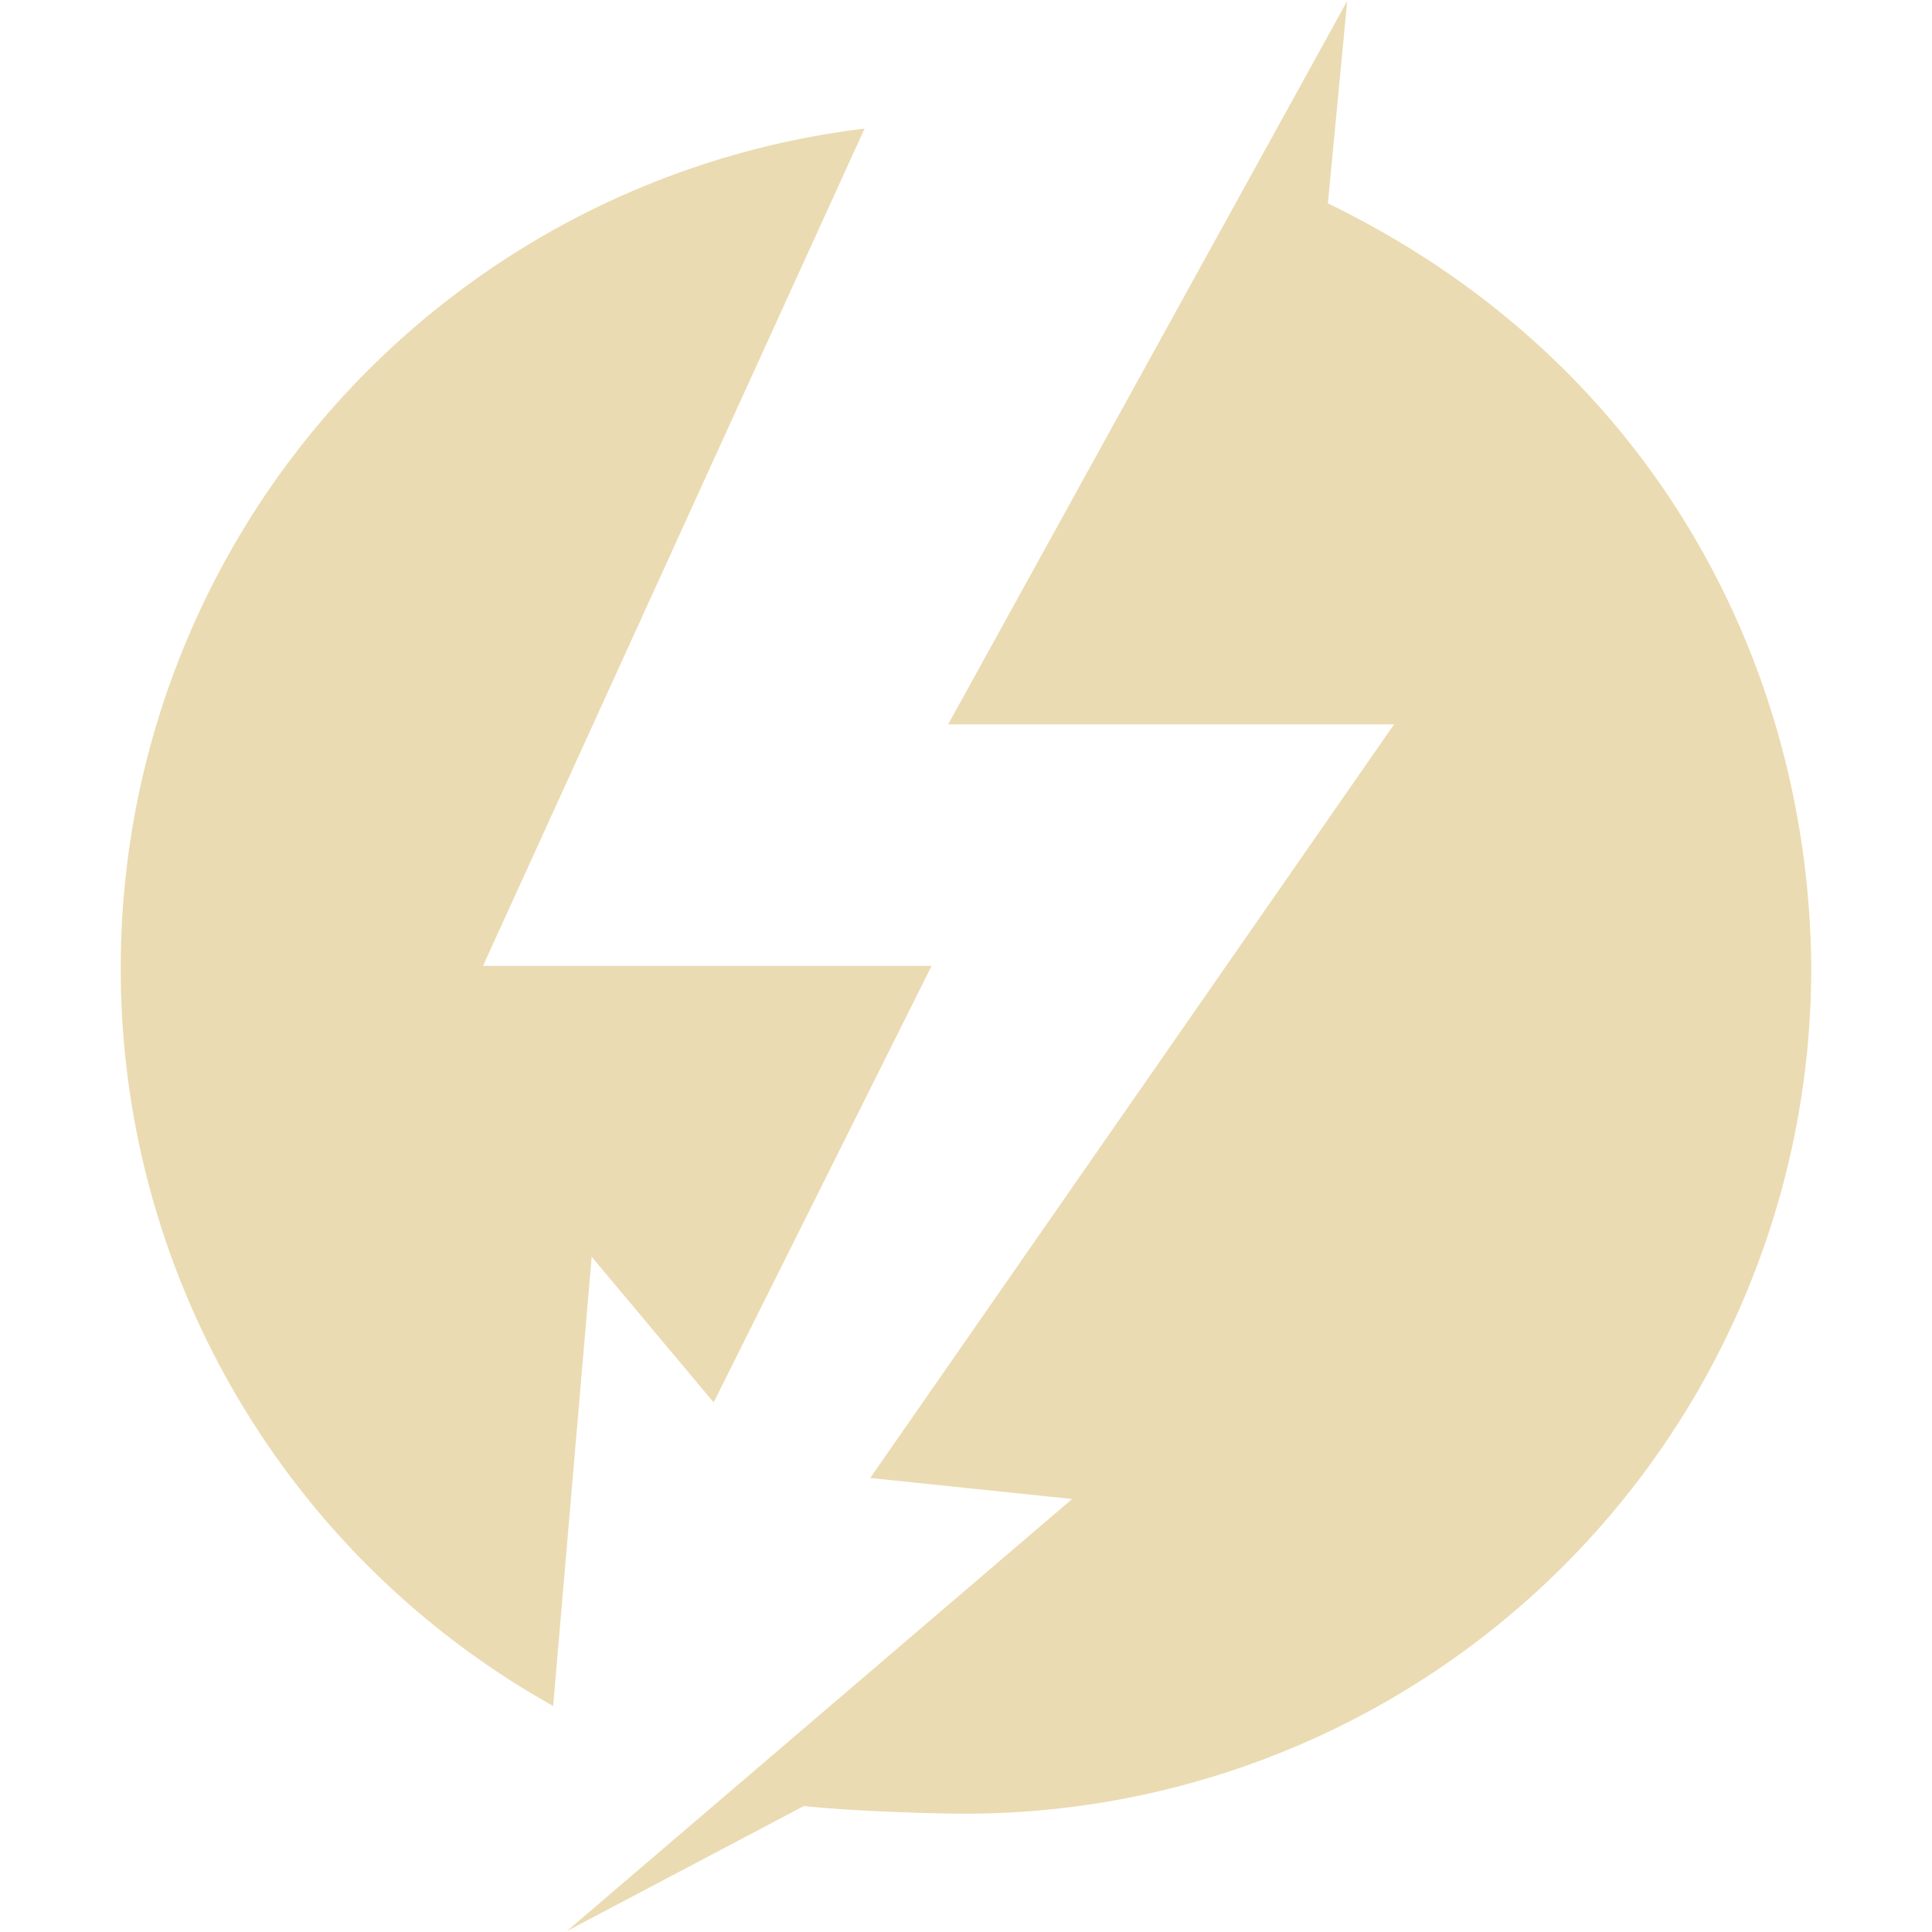 <svg width="16" height="16" version="1.1" xmlns="http://www.w3.org/2000/svg">
  <defs>
    <style type="text/css">.ColorScheme-Text { color:#ebdbb2; } .ColorScheme-Highlight { color:#458588; }</style>
  </defs>
  <path class="ColorScheme-Text" d="m7.852 5.999h3.693l-4.338 6.241 1.672 0.174-4.184 3.578 1.964-1.036c0.318 0.038 1.01 0.064 1.337 0.064a7.005 7.005 0 0 0 7.004-7.006c-0.016-2.468-1.28-5.007-4.003-6.33l0.16-1.676zm-6.852 2.015a6.99 6.99 0 0 0 3.581 6.114l0.319-3.72 1.01 1.206 1.805-3.615h-3.715l3.16-6.934a6.999 6.999 0 0 0-6.16 6.95" fill="currentColor"/>
</svg>
